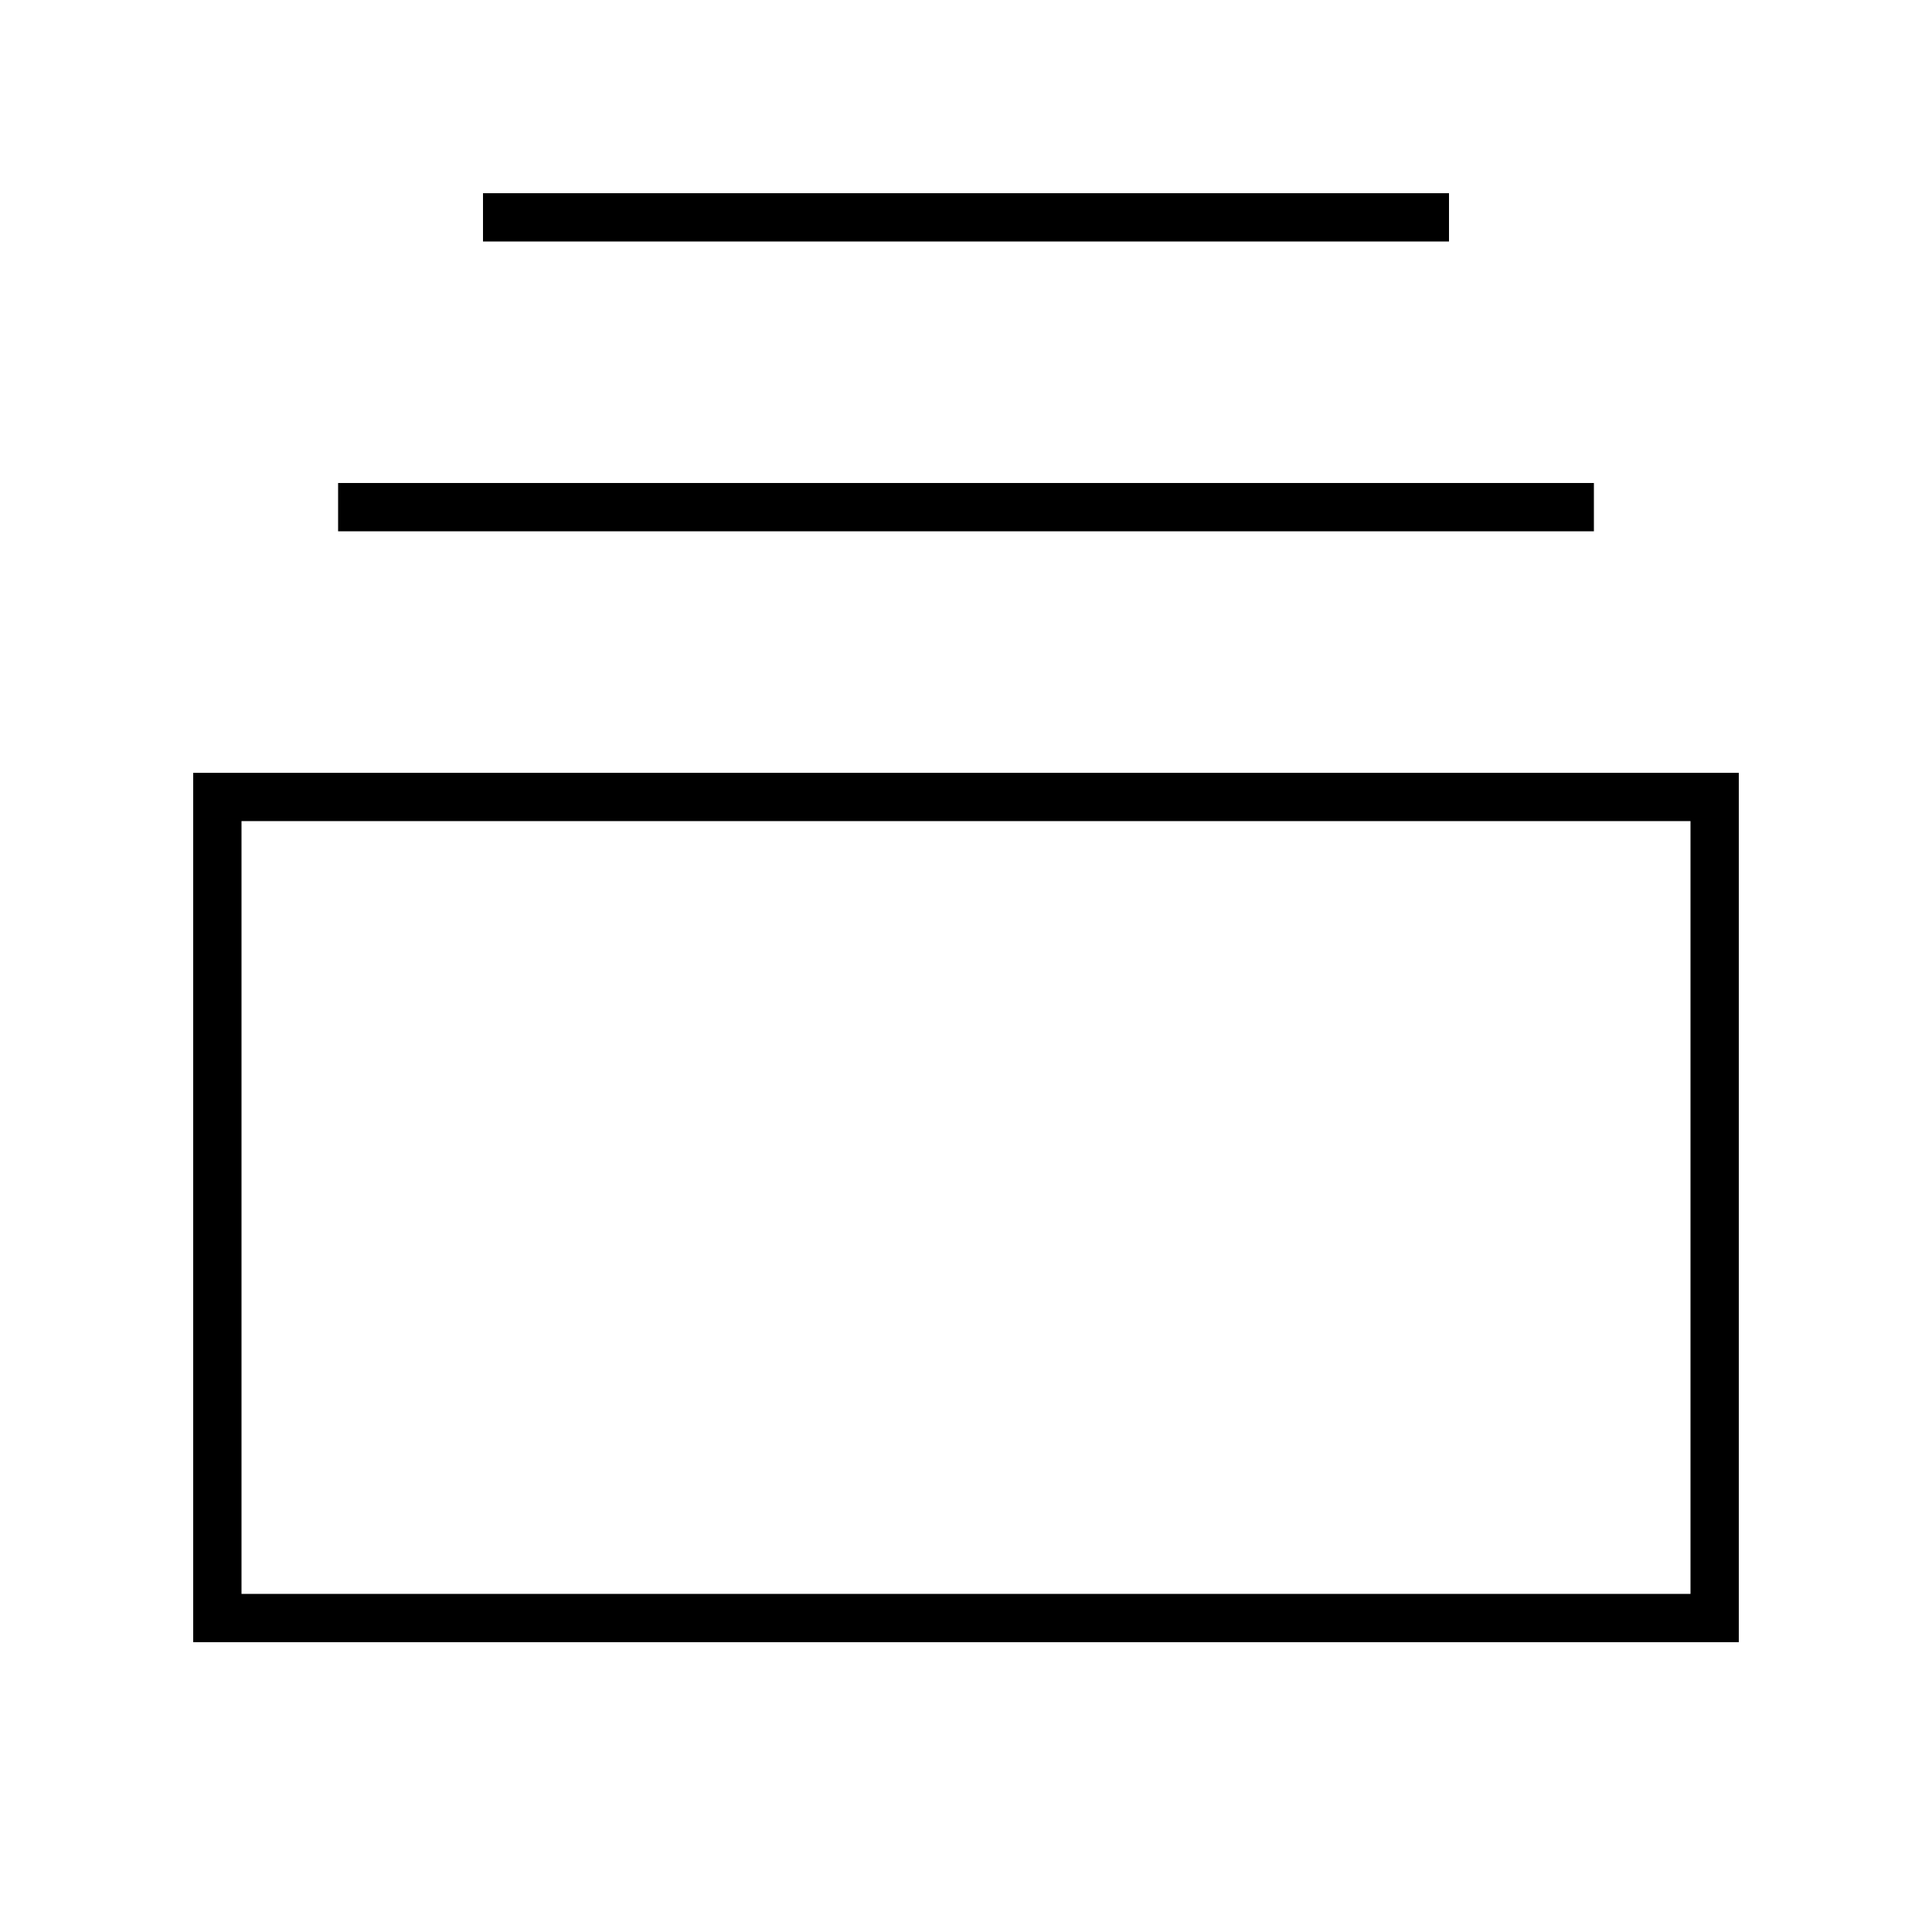 <svg xmlns="http://www.w3.org/2000/svg" viewBox="0 0 640 640"><!--! Font Awesome Pro 7.1.0 by @fontawesome - https://fontawesome.com License - https://fontawesome.com/license (Commercial License) Copyright 2025 Fonticons, Inc. --><path fill="currentColor" d="M560 272L80 272L80 528L560 528L560 272zM576 256L576 544L64 544L64 256L576 256zM528 160L528 176L112 176L112 160L528 160zM480 64L480 80L160 80L160 64L480 64z"/></svg>